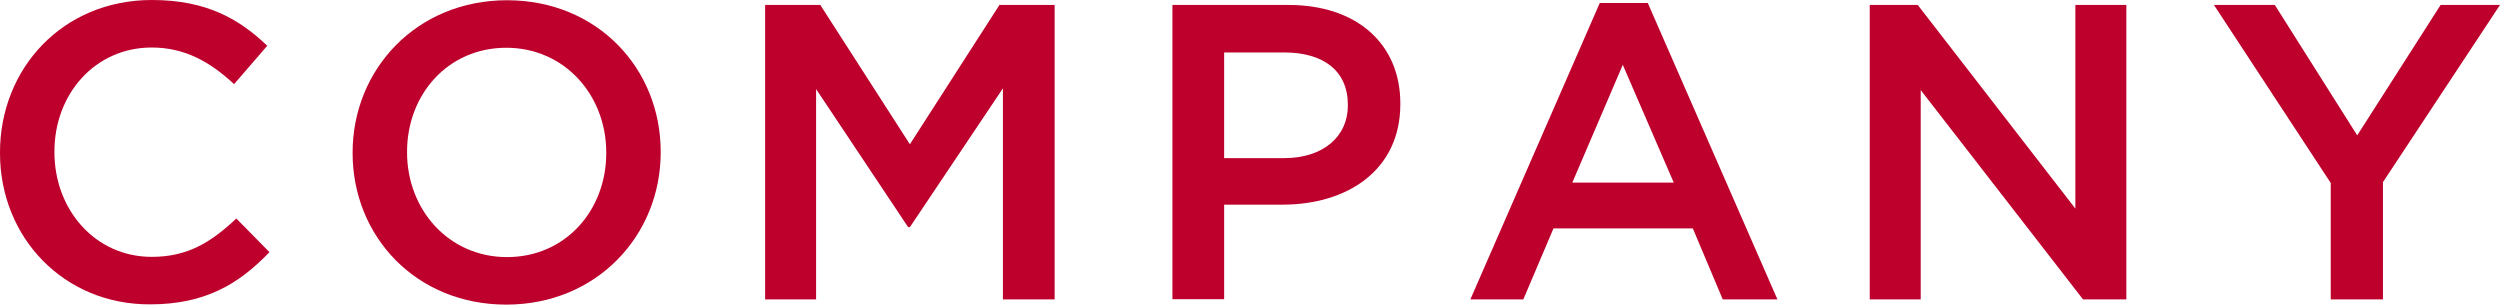 <?xml version="1.0" encoding="UTF-8"?><svg id="uuid-c948ad99-6eaf-4cf0-b5d2-3c7e63f01dd1" xmlns="http://www.w3.org/2000/svg" width="101.03" height="12.31" viewBox="0 0 101.03 12.31"><defs><style>.uuid-272d58b1-c8c8-4778-a0c2-106dc7963b47{fill:#be002c;}</style></defs><g id="uuid-b69b765e-b9ff-4cf8-b6ed-b17d602624bc"><g><path class="uuid-272d58b1-c8c8-4778-a0c2-106dc7963b47" d="M0,6.19v-.03C0,2.77,2.53,0,6.14,0c2.19,0,3.52,.76,4.66,1.85l-1.34,1.55c-.95-.88-1.97-1.48-3.33-1.48-2.28,0-3.93,1.87-3.93,4.2v.03c0,2.33,1.65,4.23,3.93,4.23,1.46,0,2.4-.59,3.42-1.55l1.34,1.36c-1.24,1.29-2.6,2.11-4.83,2.11C2.58,12.31,0,9.6,0,6.19Z"/><path class="uuid-272d58b1-c8c8-4778-a0c2-106dc7963b47" d="M14.25,6.19v-.03c0-3.35,2.58-6.15,6.24-6.15s6.21,2.77,6.21,6.12v.03c0,3.35-2.58,6.15-6.24,6.15s-6.21-2.77-6.21-6.12Zm10.25,0v-.03c0-2.31-1.68-4.23-4.04-4.23s-4.01,1.89-4.01,4.2v.03c0,2.31,1.68,4.23,4.04,4.23s4.01-1.89,4.01-4.2Z"/><path class="uuid-272d58b1-c8c8-4778-a0c2-106dc7963b47" d="M30.92,.2h2.23l3.62,5.63L40.39,.2h2.23V12.1h-2.09V3.57l-3.76,5.61h-.07l-3.72-5.58V12.1h-2.06V.2Z"/><path class="uuid-272d58b1-c8c8-4778-a0c2-106dc7963b47" d="M47.38,.2h4.69c2.77,0,4.52,1.58,4.52,3.98v.03c0,2.67-2.14,4.06-4.76,4.06h-2.36v3.82h-2.09V.2Zm4.52,6.19c1.58,0,2.57-.88,2.57-2.12v-.03c0-1.39-1-2.12-2.57-2.12h-2.43V6.39h2.43Z"/><path class="uuid-272d58b1-c8c8-4778-a0c2-106dc7963b47" d="M64.65,.12h1.94l5.24,11.98h-2.21l-1.21-2.87h-5.63l-1.22,2.87h-2.14L64.65,.12Zm2.99,7.26l-2.06-4.76-2.04,4.76h4.1Z"/><path class="uuid-272d58b1-c8c8-4778-a0c2-106dc7963b47" d="M75.56,.2h1.94l6.37,8.23V.2h2.06V12.1h-1.75l-6.56-8.46V12.1h-2.06V.2Z"/><path class="uuid-272d58b1-c8c8-4778-a0c2-106dc7963b47" d="M94.2,7.41L89.47,.2h2.46l3.33,5.27L98.63,.2h2.4l-4.73,7.16v4.74h-2.11V7.41Z"/></g></g></svg>